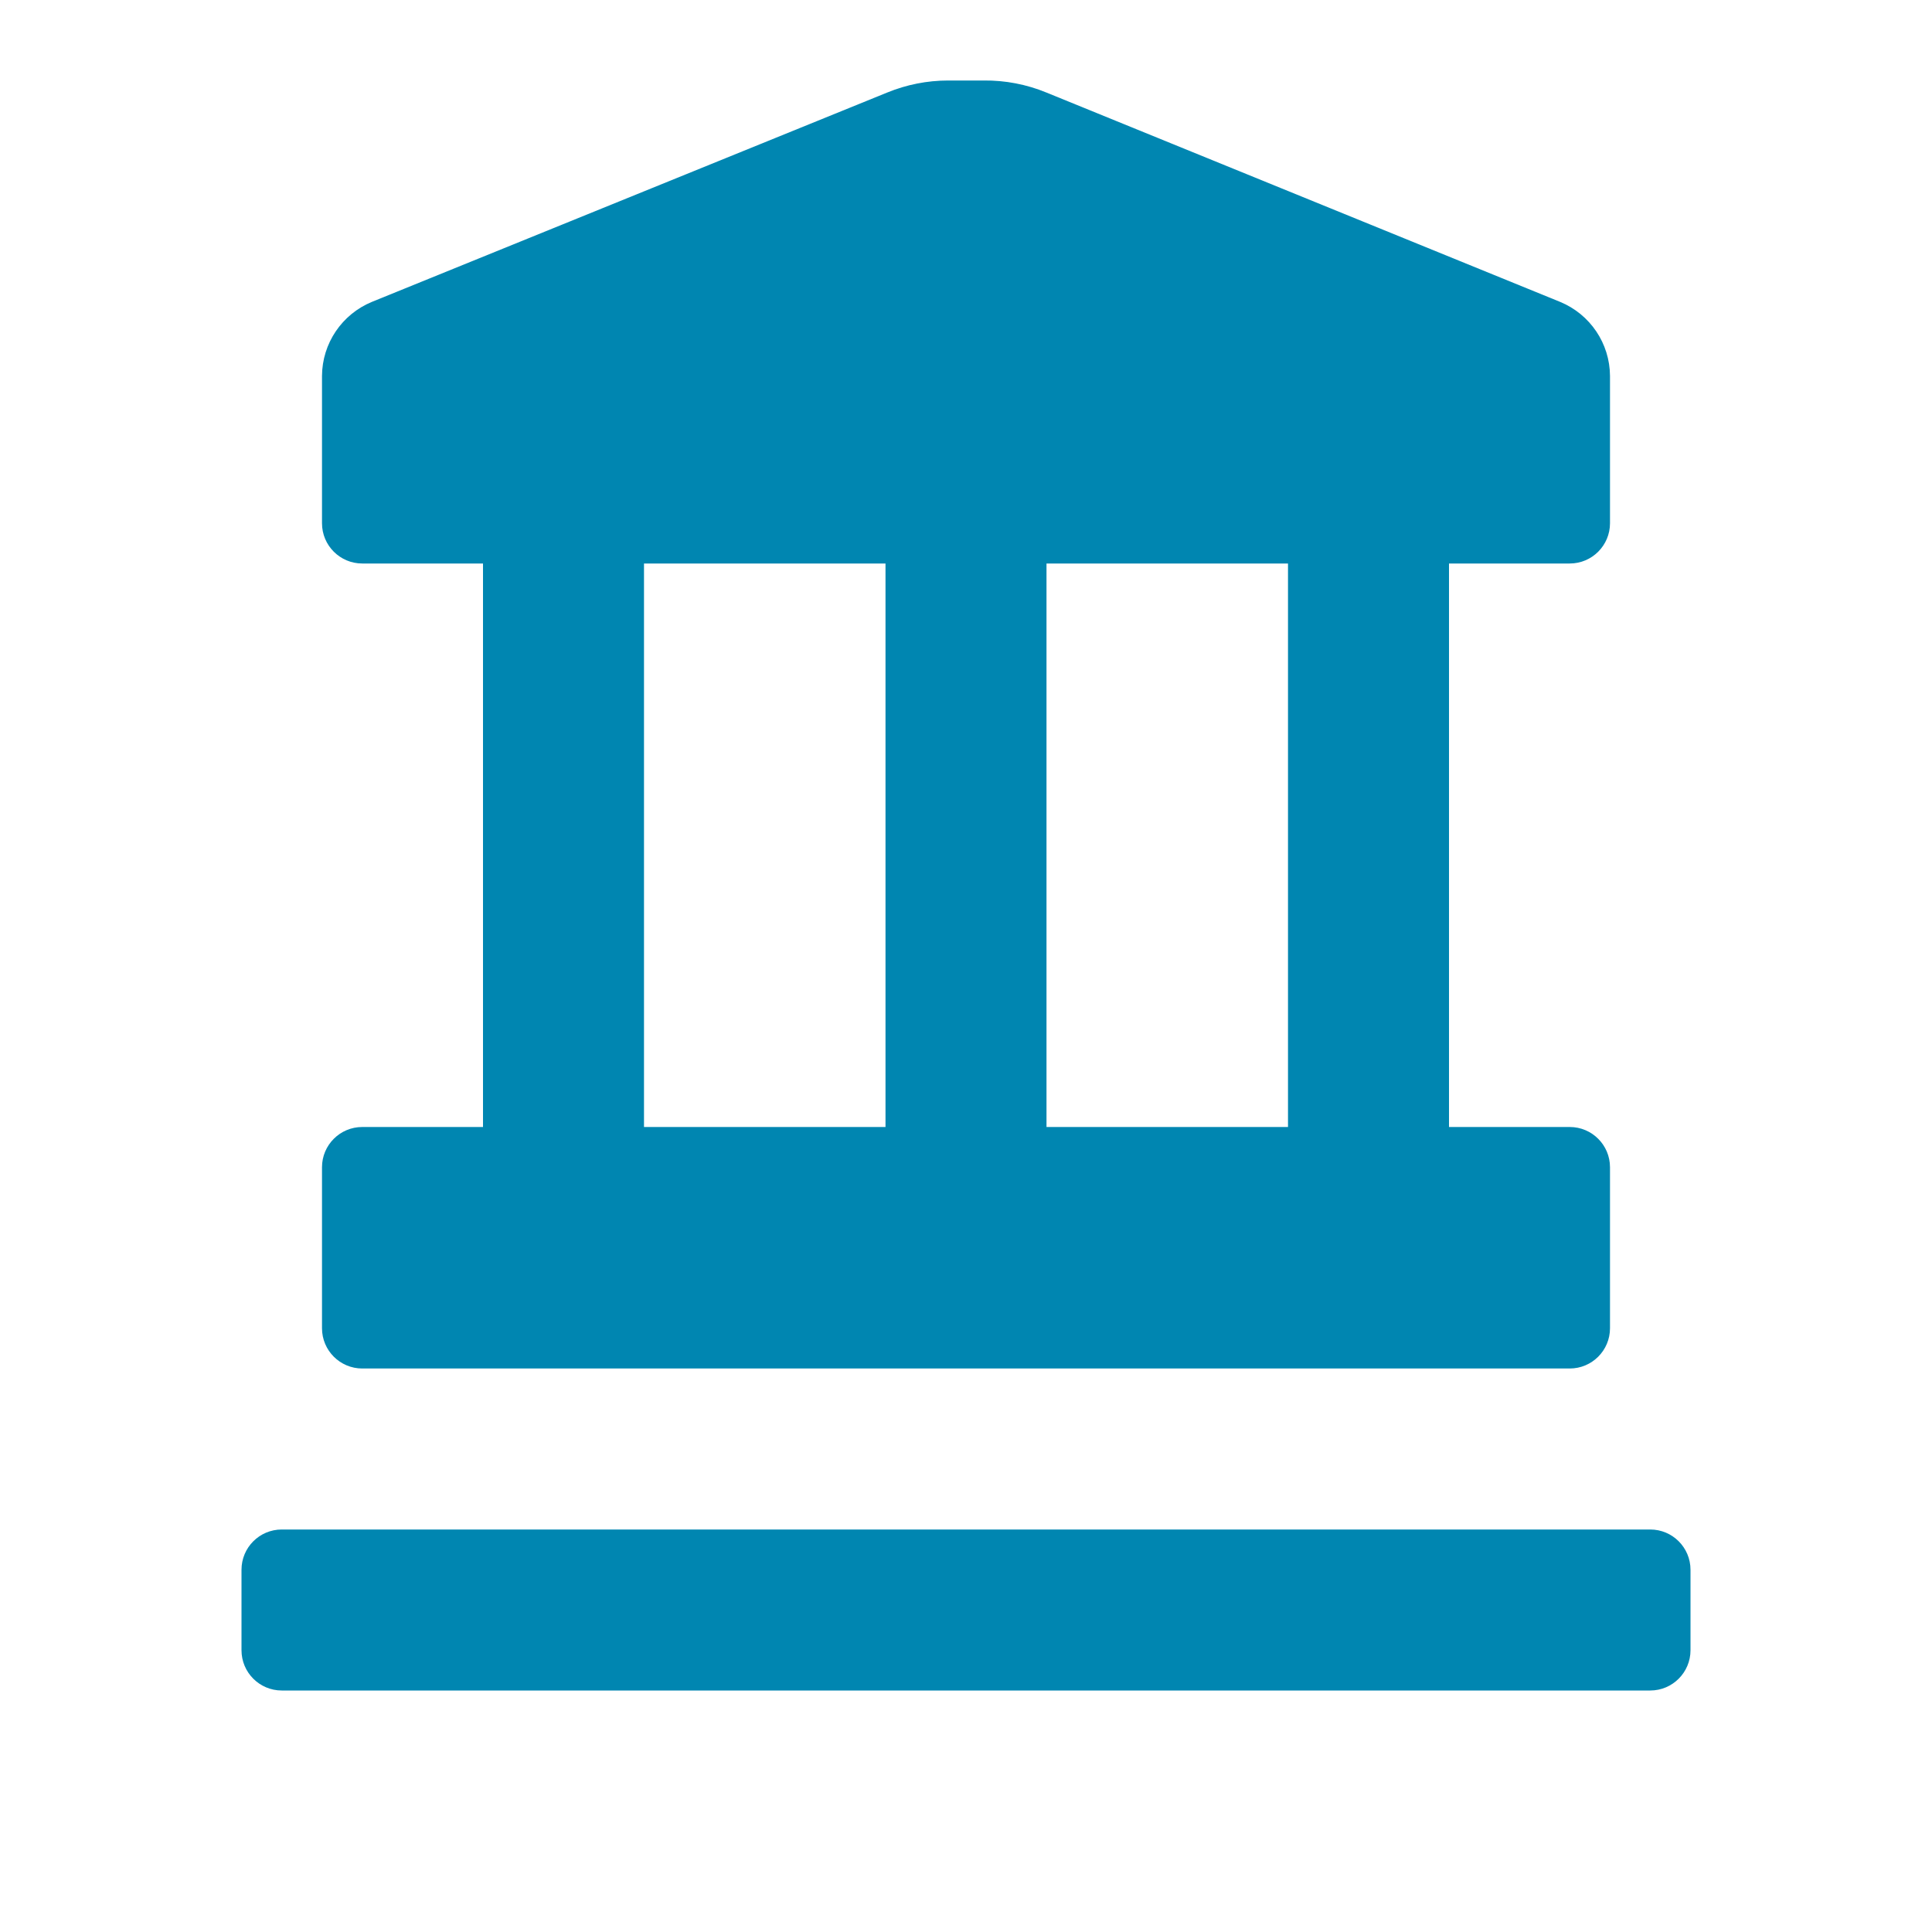 <svg width="24" height="24" viewBox="0 0 24 24" fill="none" xmlns="http://www.w3.org/2000/svg">
<path fill-rule="evenodd" clip-rule="evenodd" d="M19.5 17H4.5C4.224 17 4 16.776 4 16.5V14.5C4 14.224 4.224 14 4.5 14H6V7H4.5C4.224 7 4 6.776 4 6.5V4.67C4.002 4.266 4.247 3.904 4.62 3.75L11.02 1.15C11.261 1.051 11.519 1 11.78 1H12.22C12.487 0.997 12.753 1.048 13 1.15L19.38 3.75C19.753 3.904 19.998 4.266 20 4.67V6.5C20 6.776 19.776 7 19.5 7H18V14H19.5C19.776 14 20 14.224 20 14.5V16.5C20 16.776 19.776 17 19.5 17ZM16 7H13V14H16V7ZM8 7H11V14H8V7ZM3.5 19H20.5C20.776 19 21 19.224 21 19.5V20.5C21 20.776 20.776 21 20.5 21H3.5C3.224 21 3 20.776 3 20.5V19.5C3 19.224 3.224 19 3.5 19Z" fill="#0086B1"/>
</svg>
